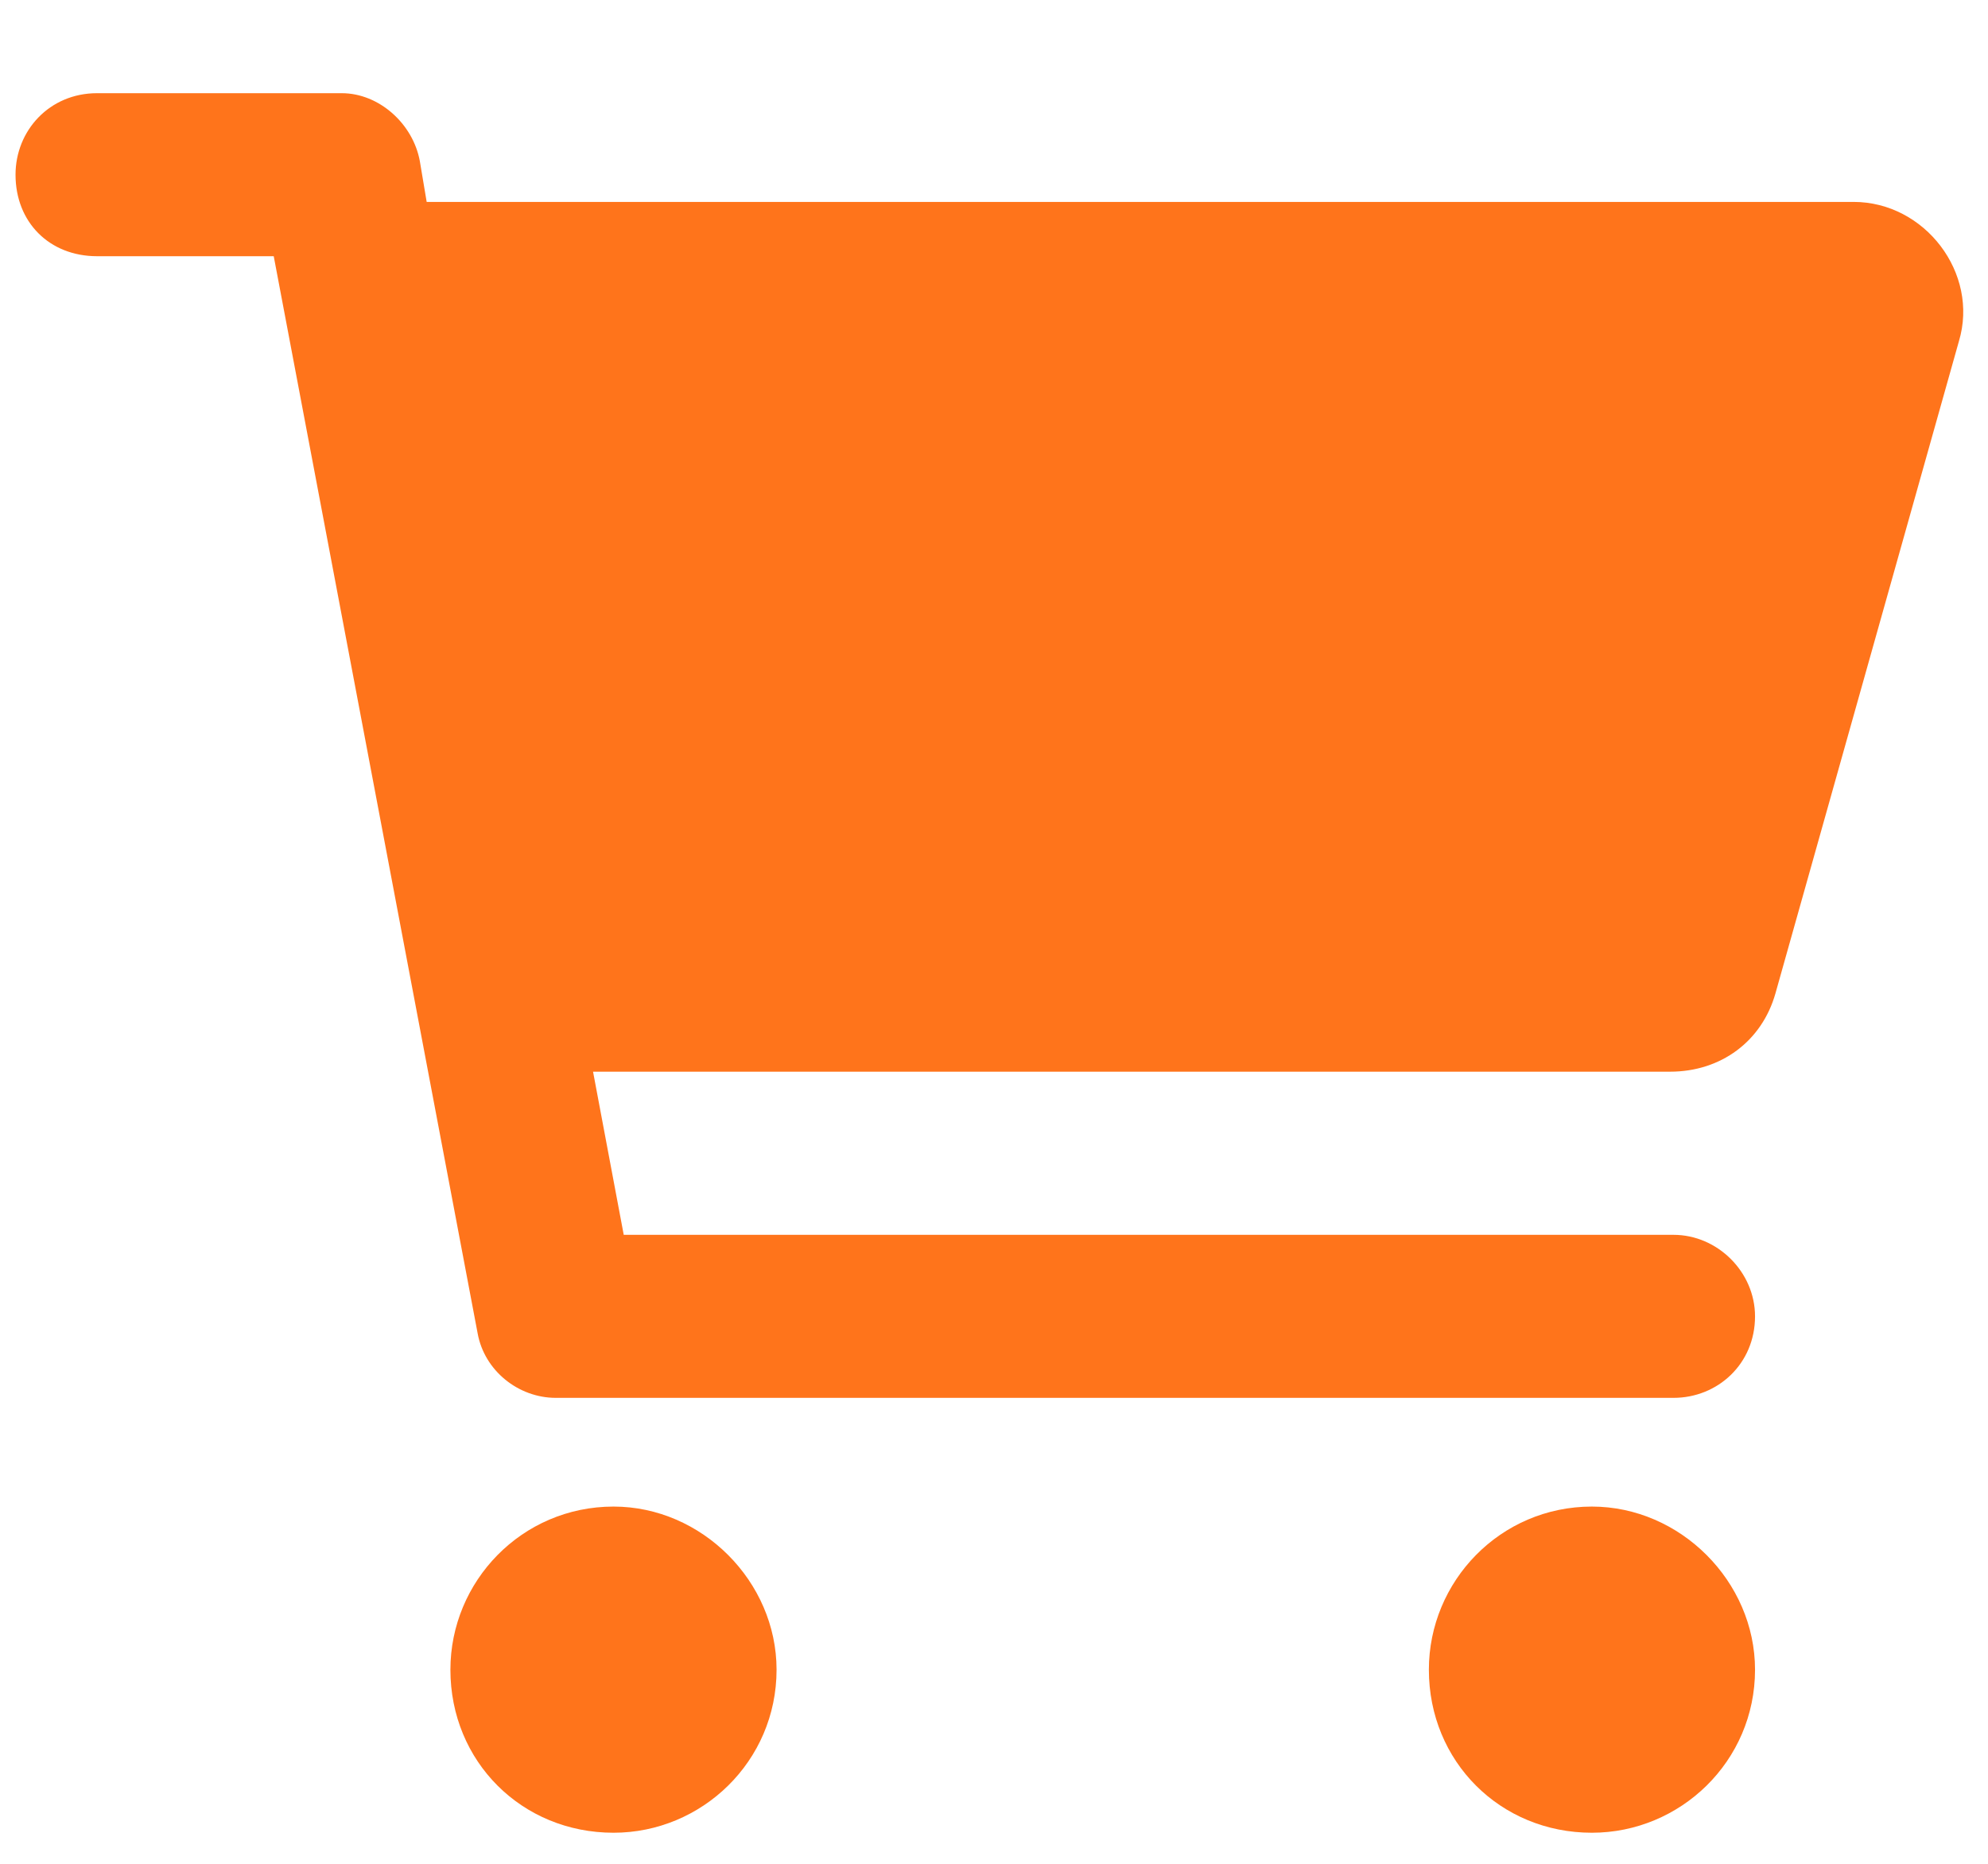 <svg width="16" height="15" viewBox="0 0 16 15" fill="none" xmlns="http://www.w3.org/2000/svg">
<path d="M2.75 0.75C3.051 0.75 3.324 0.996 3.379 1.297L3.434 1.625H14.918C15.492 1.625 15.93 2.199 15.766 2.746L14.289 7.996C14.18 8.379 13.852 8.625 13.441 8.625H4.773L5.02 9.938H13.469C13.824 9.938 14.125 10.238 14.125 10.594C14.125 10.977 13.824 11.25 13.469 11.25H4.473C4.172 11.25 3.898 11.031 3.844 10.73L2.203 2.062H0.781C0.398 2.062 0.125 1.789 0.125 1.406C0.125 1.051 0.398 0.75 0.781 0.75H2.75ZM3.625 13.438C3.625 12.727 4.199 12.125 4.938 12.125C5.648 12.125 6.25 12.727 6.25 13.438C6.25 14.176 5.648 14.75 4.938 14.75C4.199 14.75 3.625 14.176 3.625 13.438ZM14.125 13.438C14.125 14.176 13.523 14.75 12.812 14.75C12.074 14.75 11.5 14.176 11.5 13.438C11.5 12.727 12.074 12.125 12.812 12.125C13.523 12.125 14.125 12.727 14.125 13.438Z" fill="#FF741B"/>
</svg>
